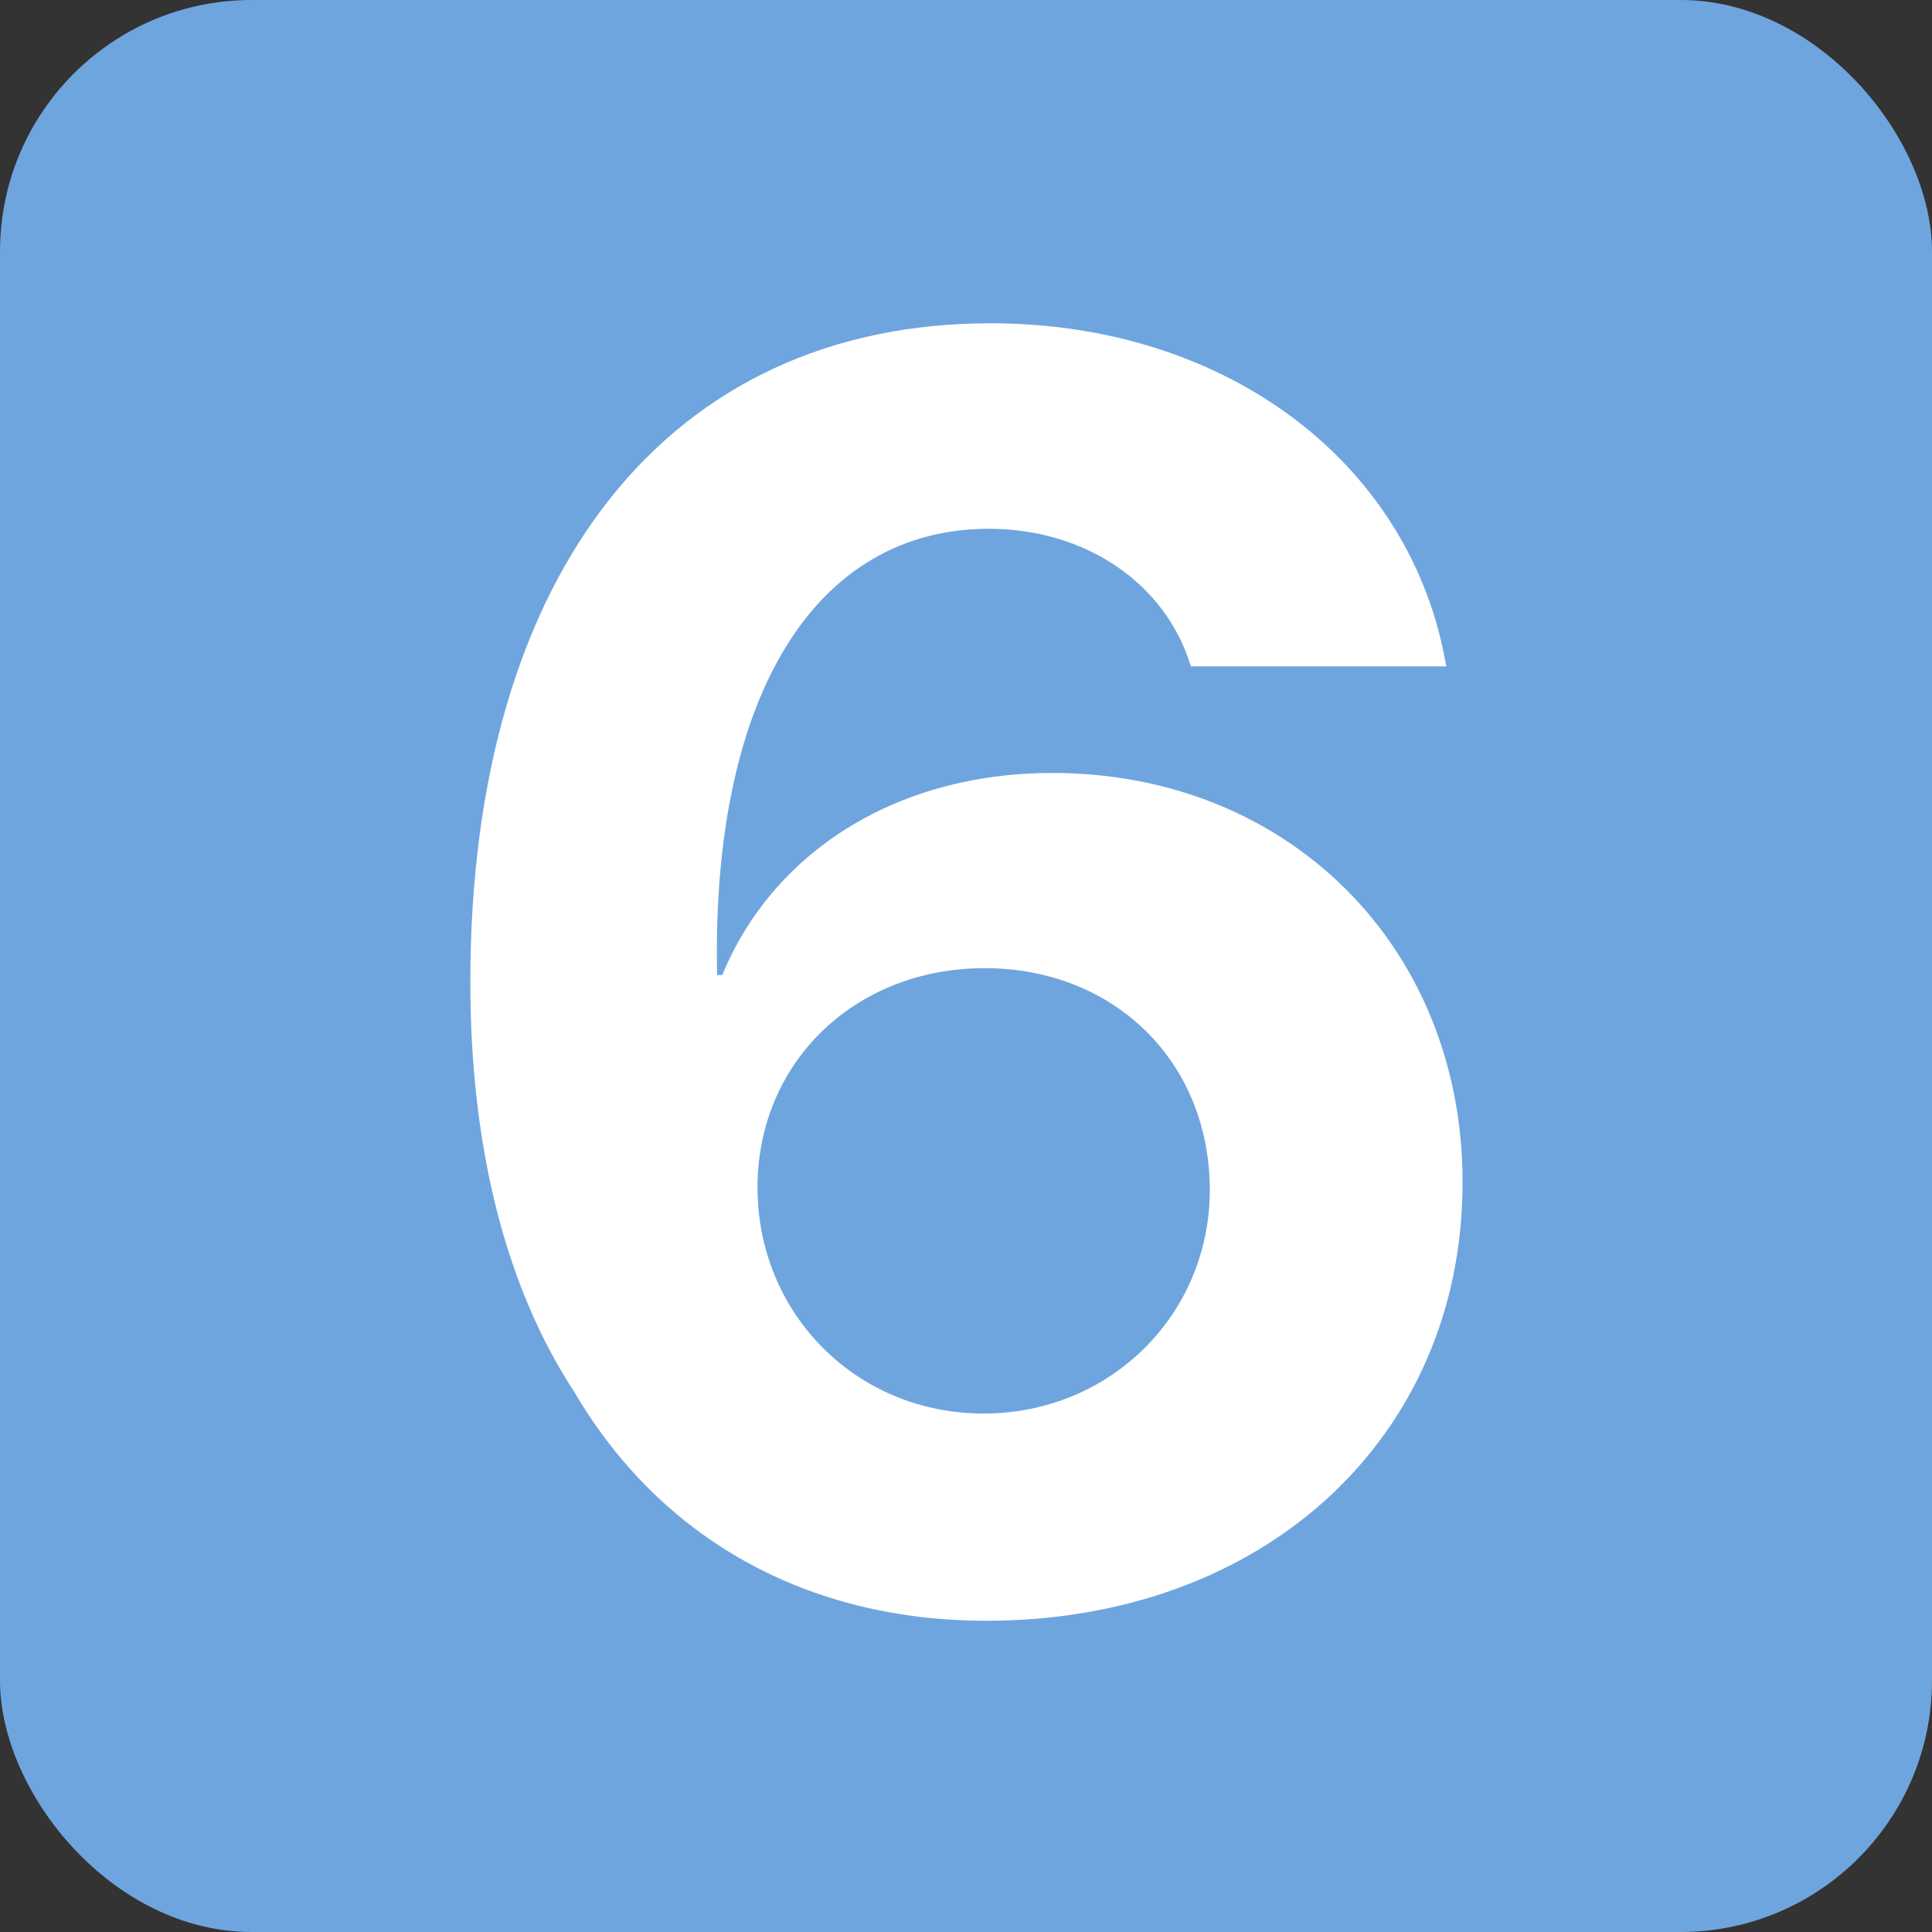 <?xml version="1.0" encoding="UTF-8"?> <svg xmlns="http://www.w3.org/2000/svg" width="768" height="768" viewBox="0 0 768 768" fill="none"><rect x="0" y="0" width="768" height="768" fill="#333333" stroke="none"/><rect width="768" height="768" rx="100" fill="#6FA5DE"></rect><path d="M392.045 644.279C321.293 644.279 262.846 612.15 228.324 553.361C200.98 511.662 186.967 455.949 186.967 390.324C186.967 226.945 266.264 128.508 393.754 128.508C487.748 128.508 561.234 184.221 574.906 264.885H473.393C463.48 232.072 431.693 210.197 393.07 210.197C324.369 210.197 282.67 276.164 285.062 387.59H287.113C306.938 339.396 355.473 307.268 418.363 307.268C512.016 307.268 581.4 376.311 581.4 469.963C581.4 571.477 502.445 644.279 392.045 644.279ZM391.02 561.906C441.264 561.906 480.912 522.6 480.912 473.039C480.912 422.111 442.973 384.855 391.361 384.855C340.092 384.855 301.127 422.111 301.127 472.014C301.127 522.258 340.434 561.906 391.02 561.906Z" fill="white"></path></svg> 